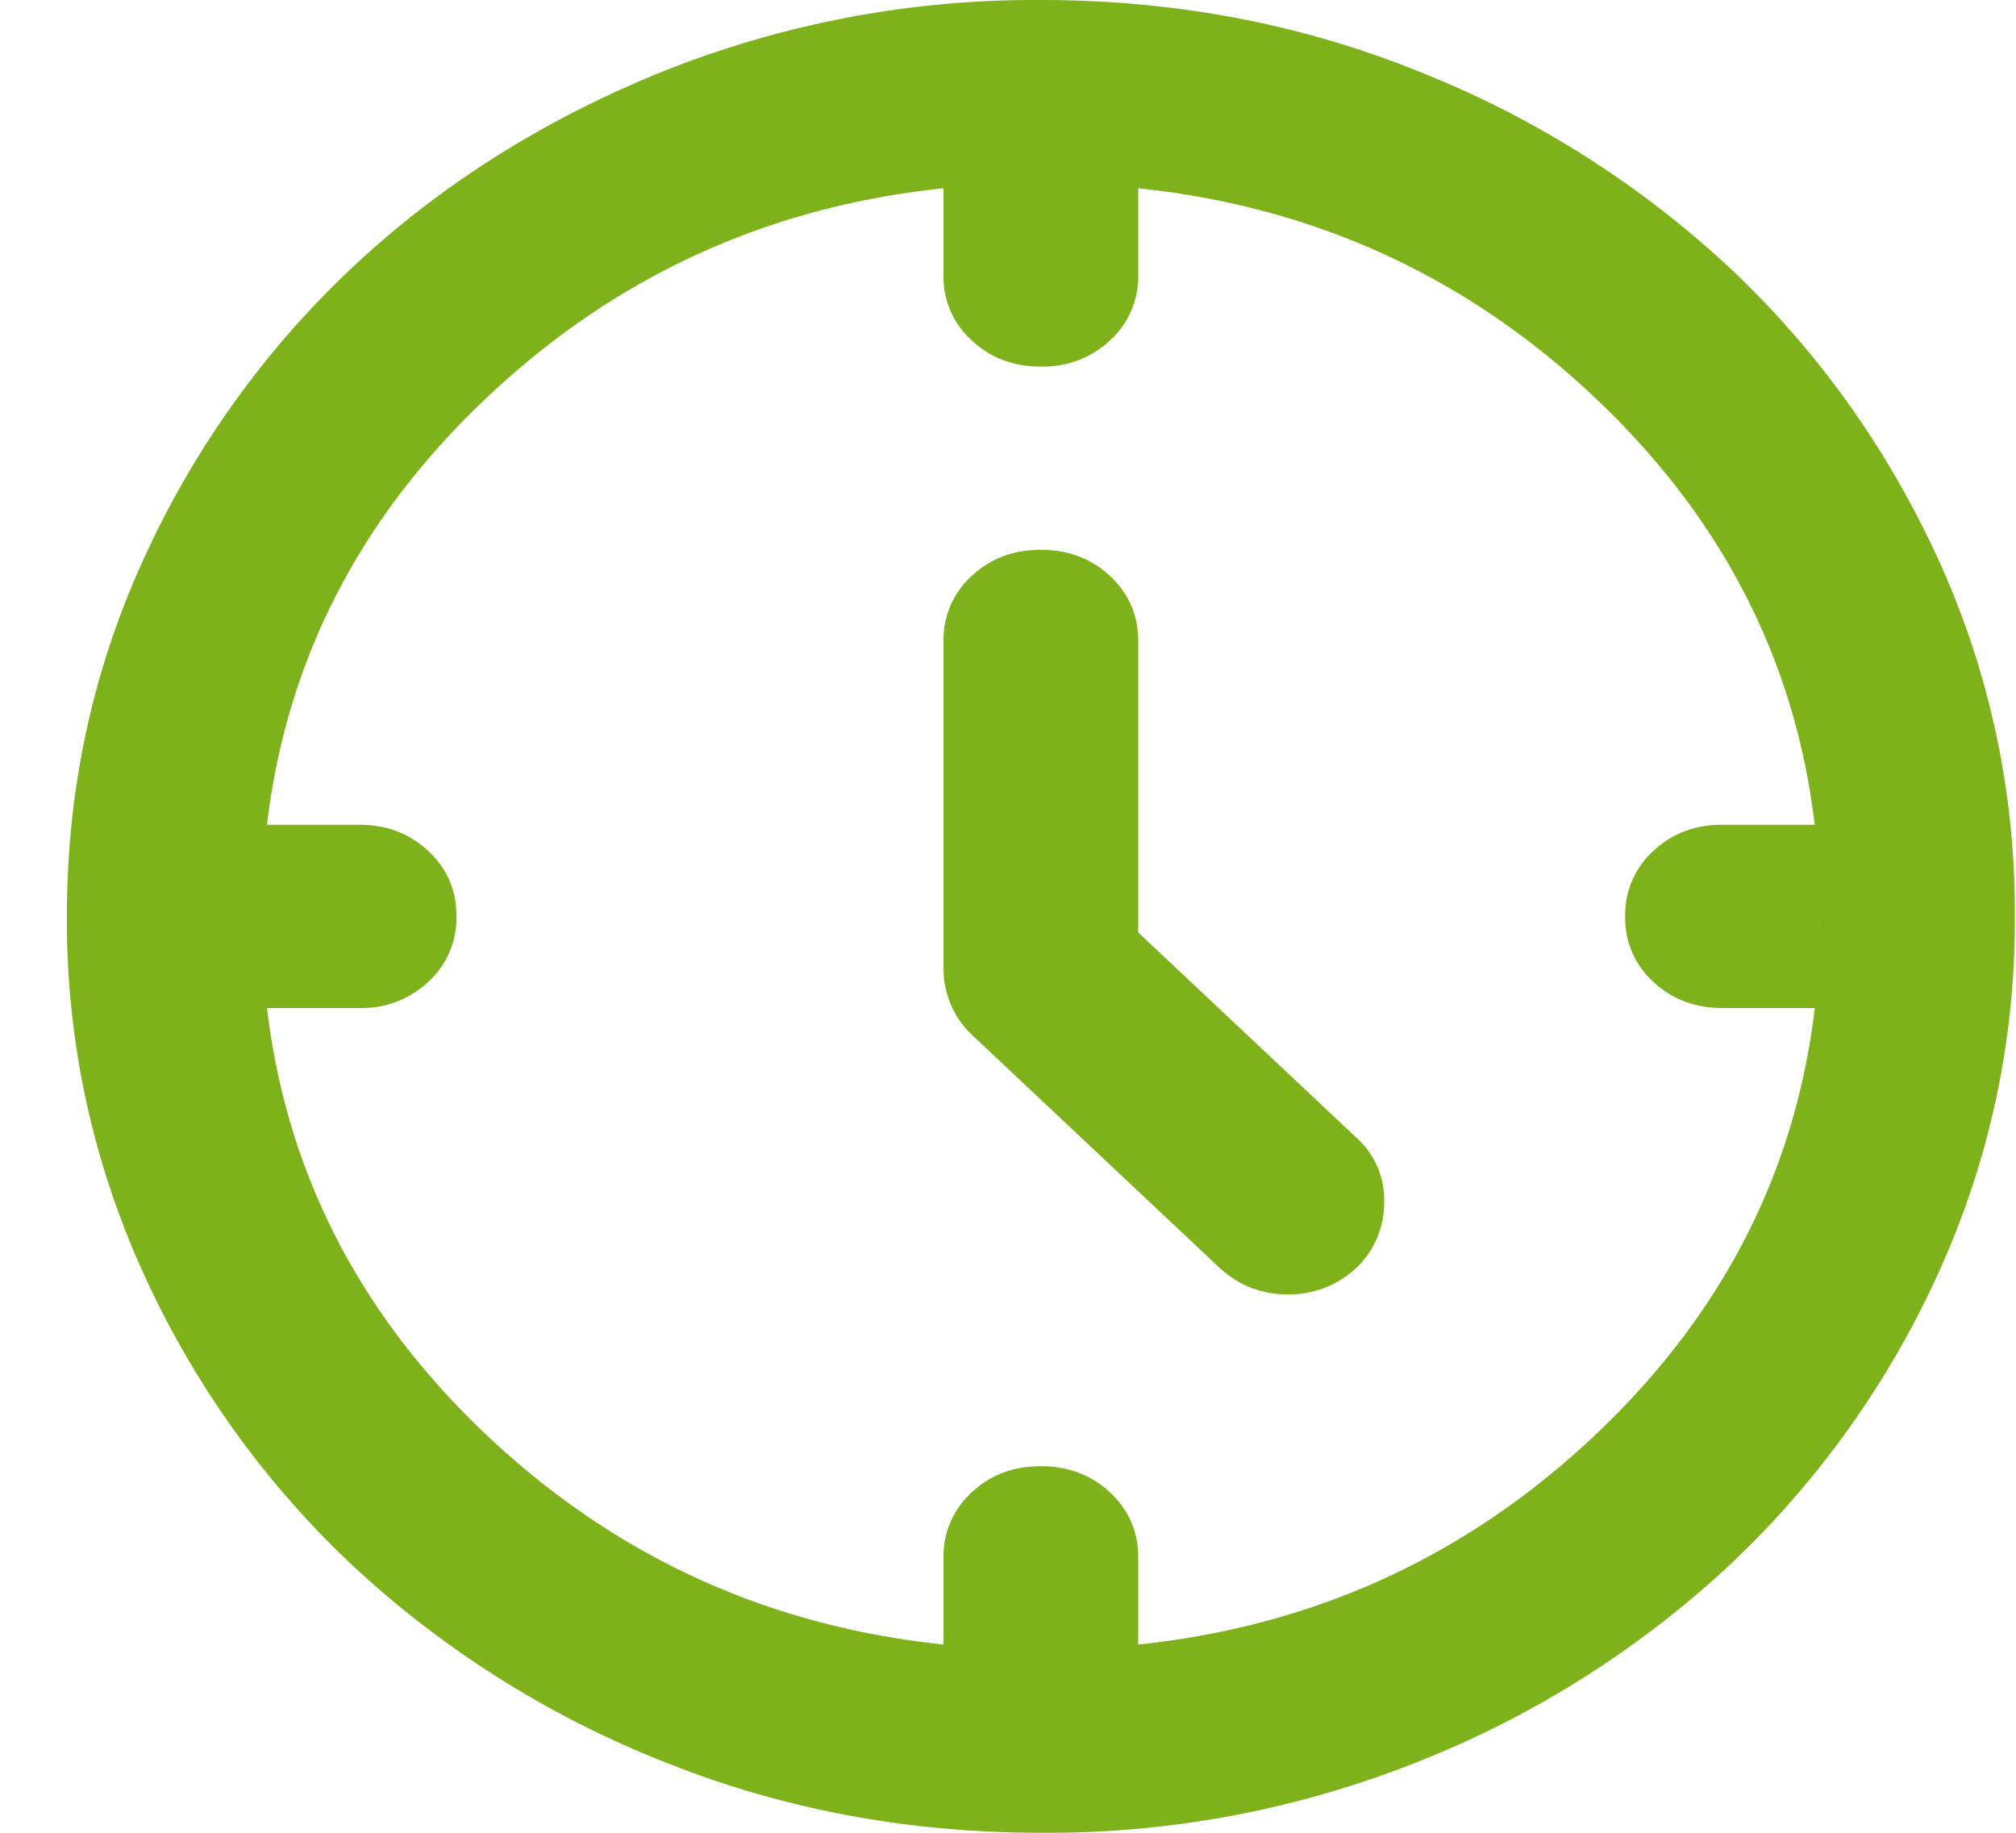 <svg width="22" height="20" fill="none" xmlns="http://www.w3.org/2000/svg"><path d="m12.421 10.175 2.392 2.25a.905.905 0 0 1 .292.688.984.984 0 0 1-.292.712c-.213.2-.466.3-.758.3-.293 0-.545-.1-.757-.3L10.614 11.3a.995.995 0 0 1-.318-.725V7a.94.94 0 0 1 .306-.713c.204-.192.456-.288.756-.287.301 0 .554.096.758.288.204.192.306.43.305.712v3.175ZM11.358 4c-.3 0-.553-.096-.757-.288A.935.935 0 0 1 10.296 3V2h2.125v1a.94.94 0 0 1-.306.713 1.059 1.059 0 0 1-.757.287Zm6.377 6a.94.94 0 0 1 .306-.713c.204-.192.457-.288.757-.287h1.063v2h-1.063c-.301 0-.554-.096-.758-.288a.935.935 0 0 1-.305-.712Zm-6.377 6c.301 0 .554.096.758.288.204.192.306.43.305.712v1h-2.125v-1a.94.94 0 0 1 .306-.713c.204-.192.456-.288.756-.287Zm-6.377-6a.94.94 0 0 1-.306.713A1.058 1.058 0 0 1 3.92 11H2.856V9h1.063c.3 0 .553.096.757.288.204.192.306.43.305.712Zm6.377 10c-1.47 0-2.852-.263-4.145-.788a10.811 10.811 0 0 1-3.374-2.137A10.08 10.08 0 0 1 1.568 13.9 9.26 9.26 0 0 1 .73 10c0-1.383.28-2.683.838-3.9a10.103 10.103 0 0 1 2.27-3.175c.957-.9 2.082-1.612 3.375-2.137A10.932 10.932 0 0 1 11.358 0c1.47 0 2.852.263 4.145.788a10.81 10.81 0 0 1 3.375 2.137c.956.9 1.714 1.958 2.272 3.175a9.228 9.228 0 0 1 .837 3.9 9.24 9.24 0 0 1-.838 3.9 10.102 10.102 0 0 1-2.271 3.175 10.8 10.8 0 0 1-3.375 2.138 10.893 10.893 0 0 1-4.145.787Zm8.503-10c0-2.233-.824-4.125-2.471-5.675C15.742 2.775 13.732 2 11.358 2c-2.373 0-4.384.775-6.031 2.325C3.679 5.875 2.856 7.767 2.856 10c0 2.233.823 4.125 2.47 5.675C6.975 17.225 8.986 18 11.359 18c2.374 0 4.384-.775 6.032-2.325 1.647-1.55 2.471-3.442 2.471-5.675Z" fill="#7DB21B"/></svg>